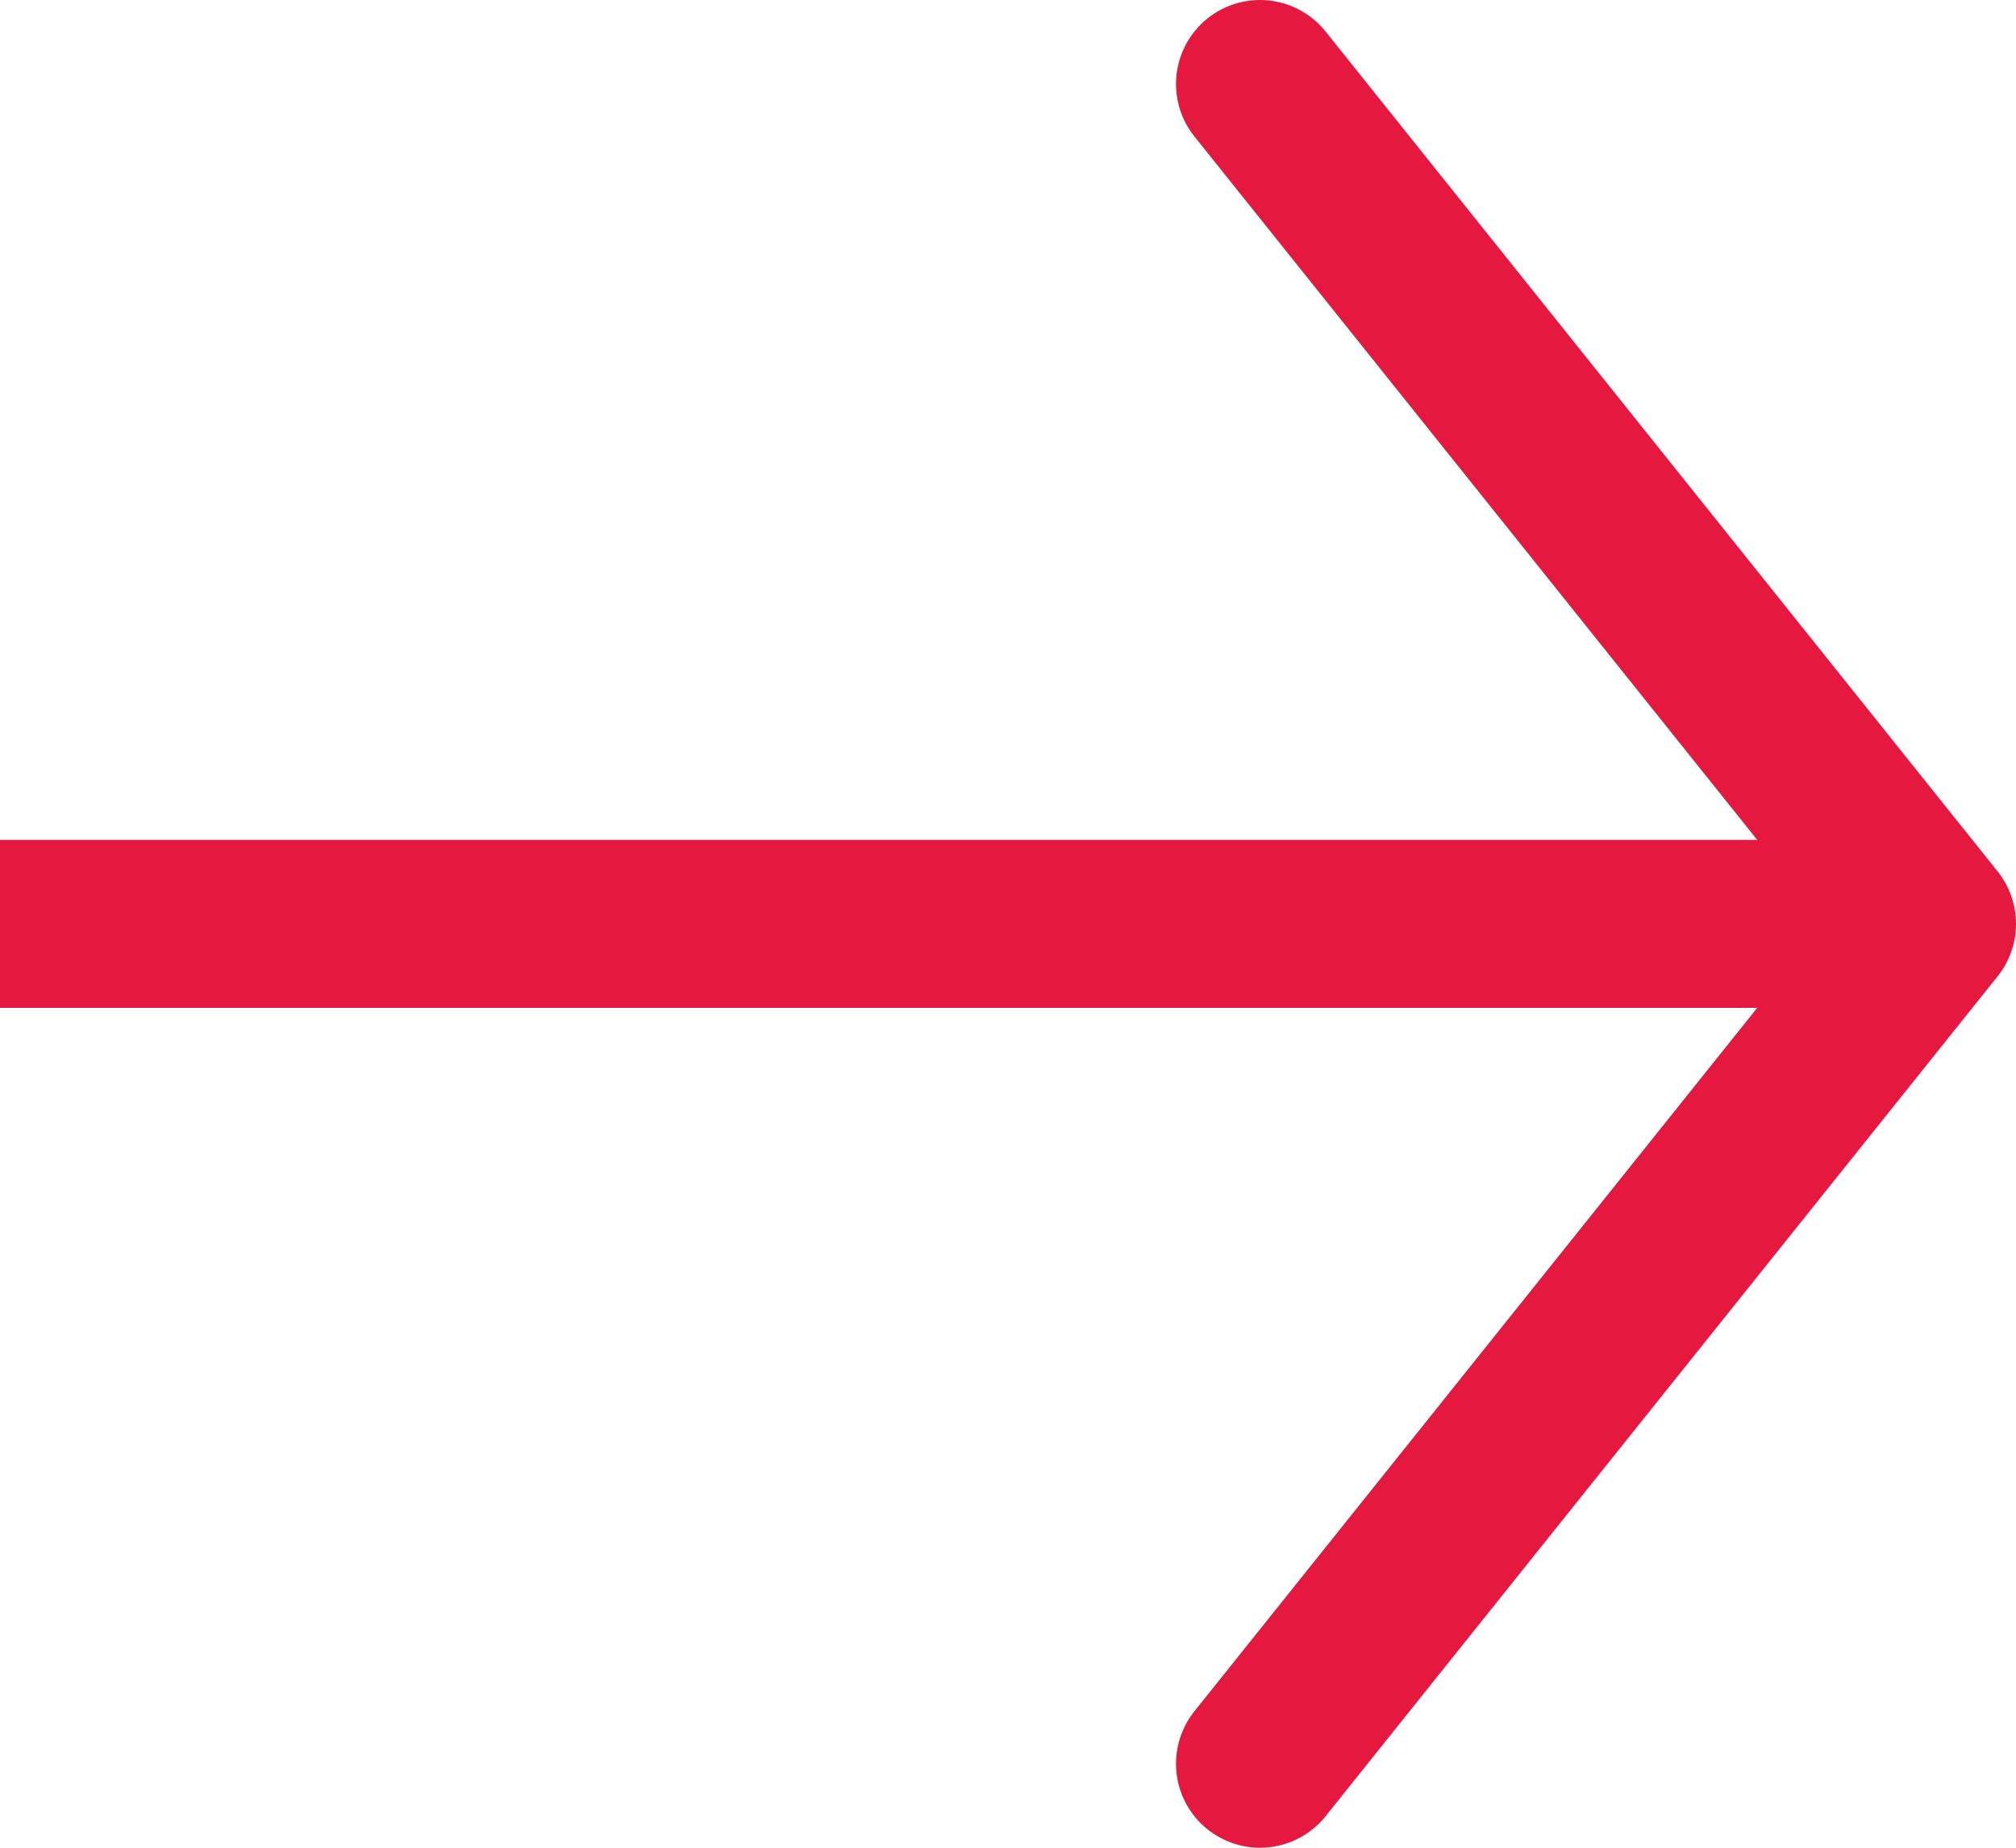 <?xml version="1.0" encoding="UTF-8"?> <svg xmlns="http://www.w3.org/2000/svg" width="24" height="22" viewBox="0 0 24 22" fill="none"> <path d="M1 11H21" stroke="#E5183F" stroke-width="2" stroke-linecap="square"></path> <path d="M15 1L23 11L15 21" stroke="#E5183F" stroke-width="2" stroke-linecap="round" stroke-linejoin="round"></path> </svg> 